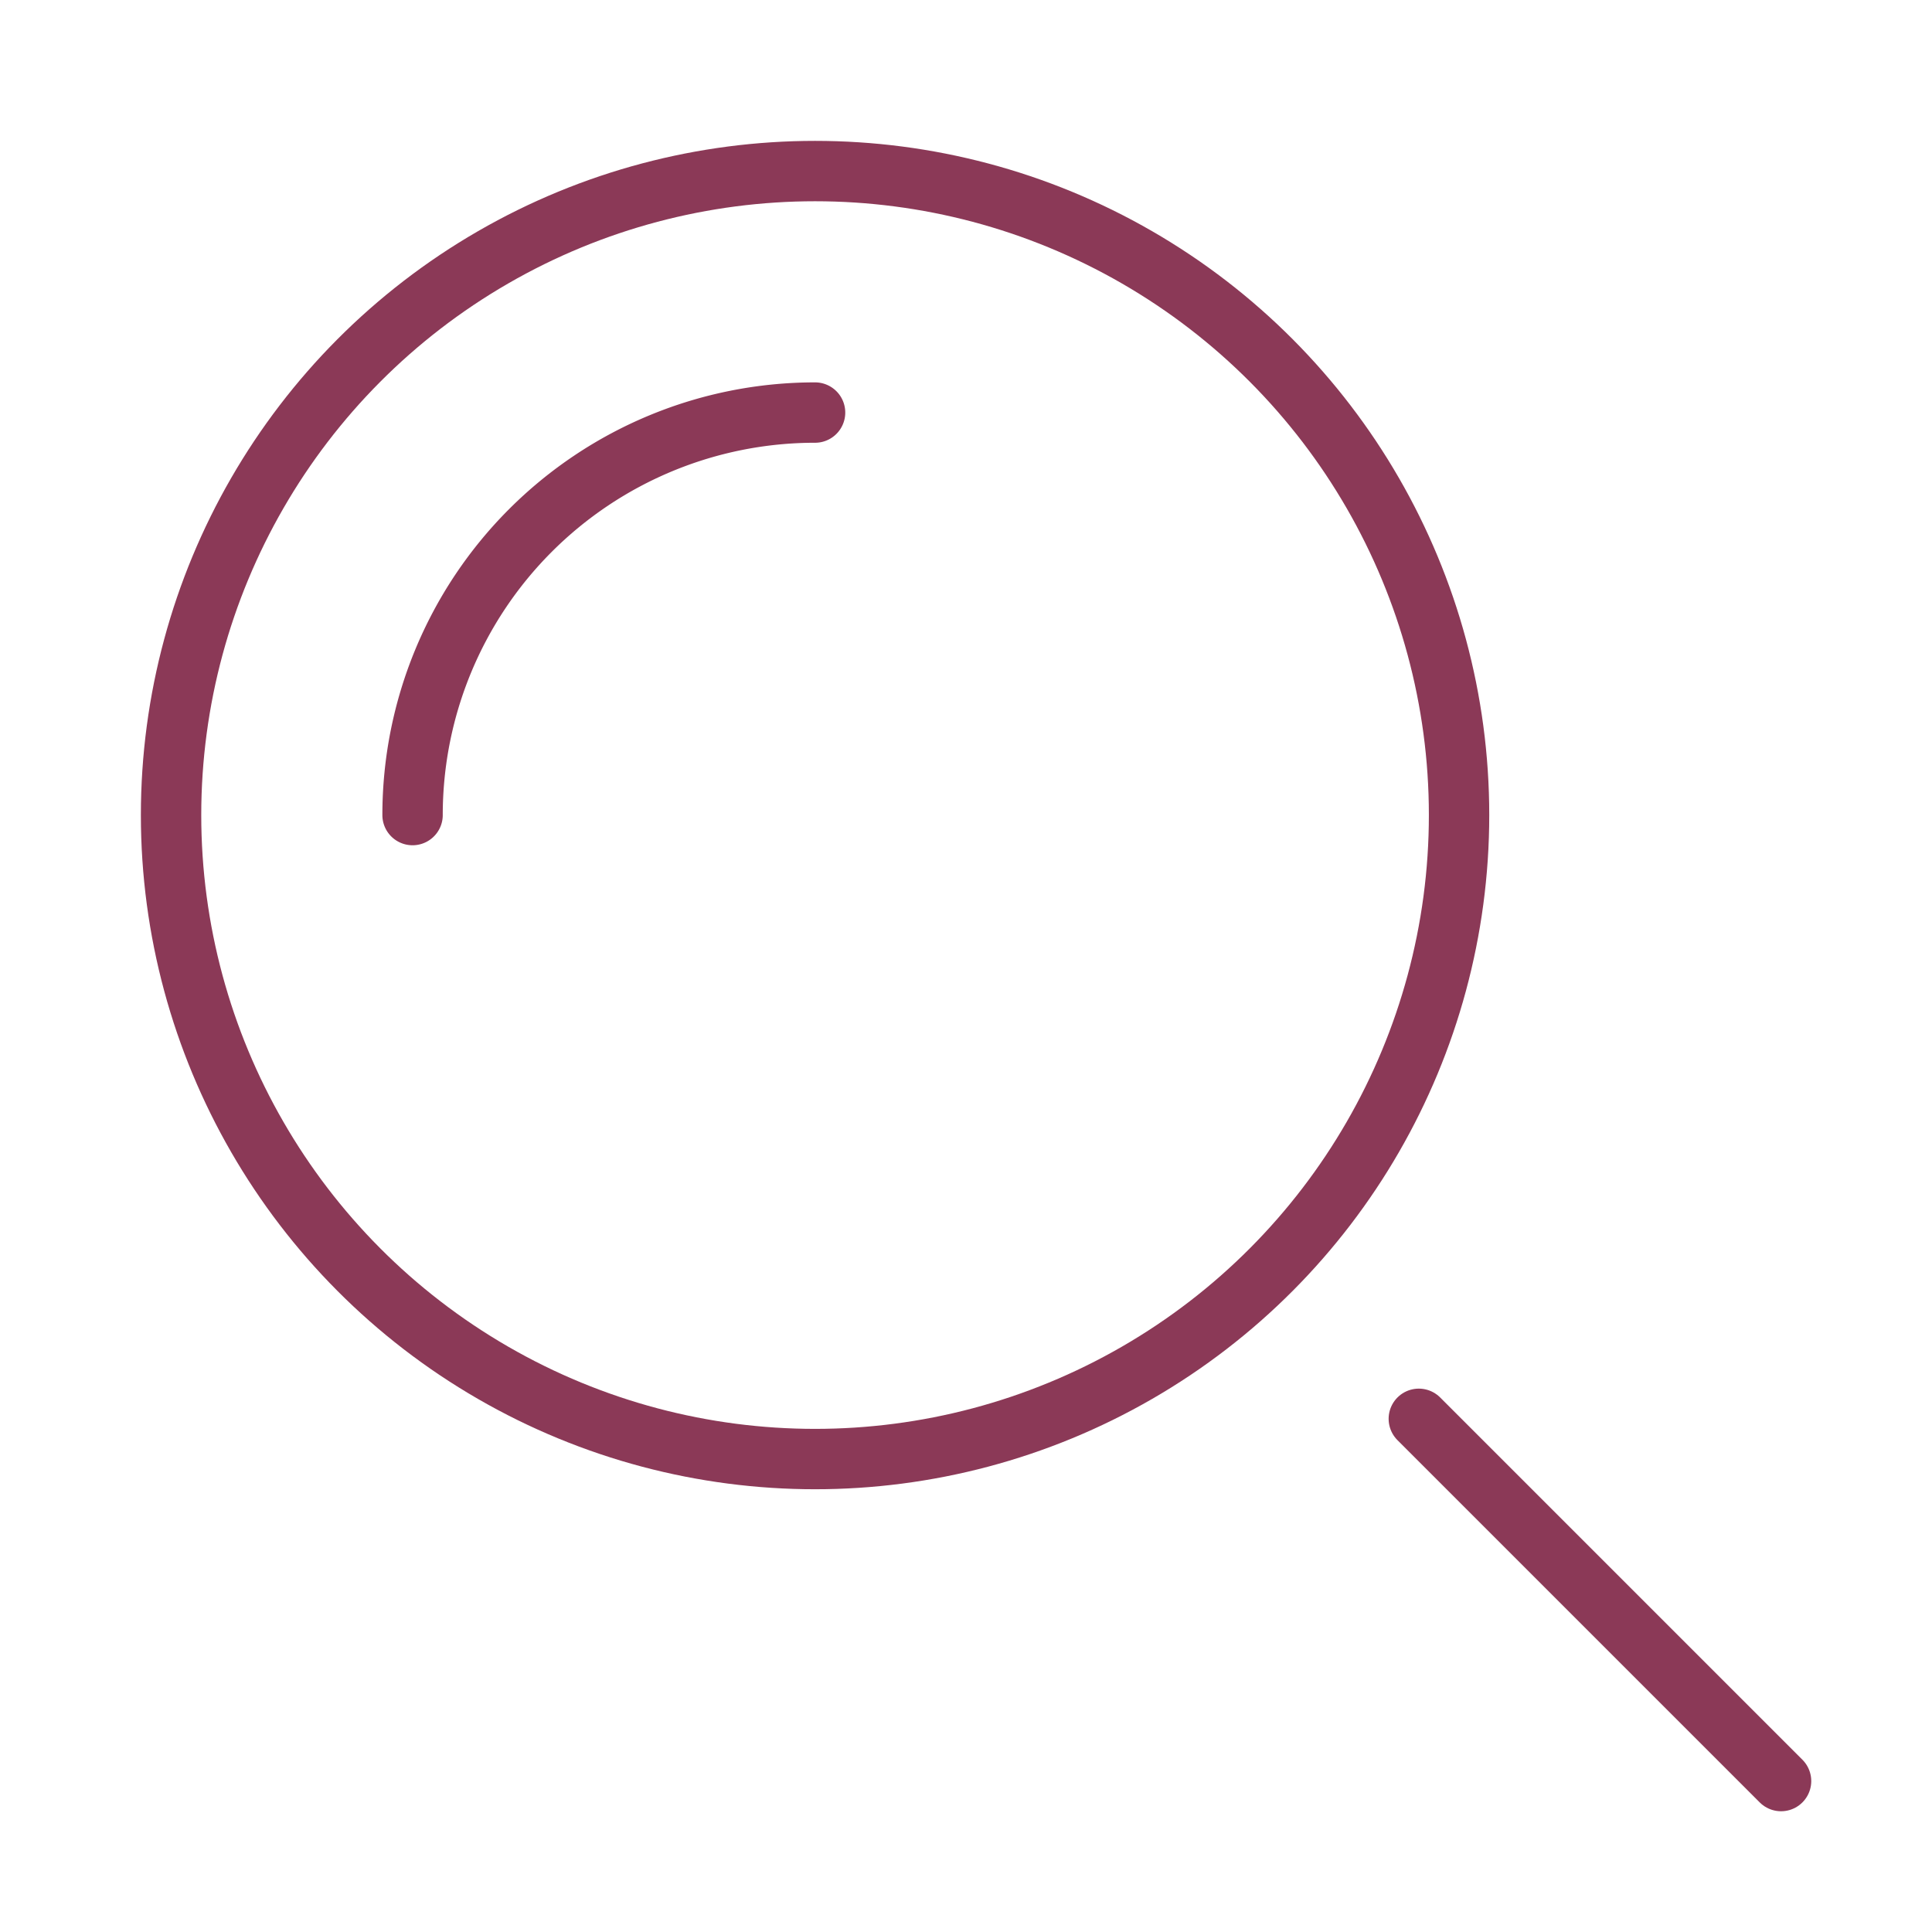 <svg xmlns="http://www.w3.org/2000/svg" height="48" width="48" viewBox="0 0 48 48"><title>search</title><g stroke-linecap="round" transform="translate(0.25 0.25)" fill="#8B3957" stroke-linejoin="round" class="nc-icon-wrapper"><line data-color="color-2" x1="44" y1="44" x2="35" y2="35" fill="none" stroke="#8B3957" stroke-width="1.5"></line> <circle cx="20" cy="20" r="16" fill="none" stroke="#8B3957" stroke-width="1.5"></circle> <path data-cap="butt" data-color="color-2" d="M10,20A10,10,0,0,1,20,10" fill="none" stroke="#8B3957" stroke-width="1.5"></path></g></svg>